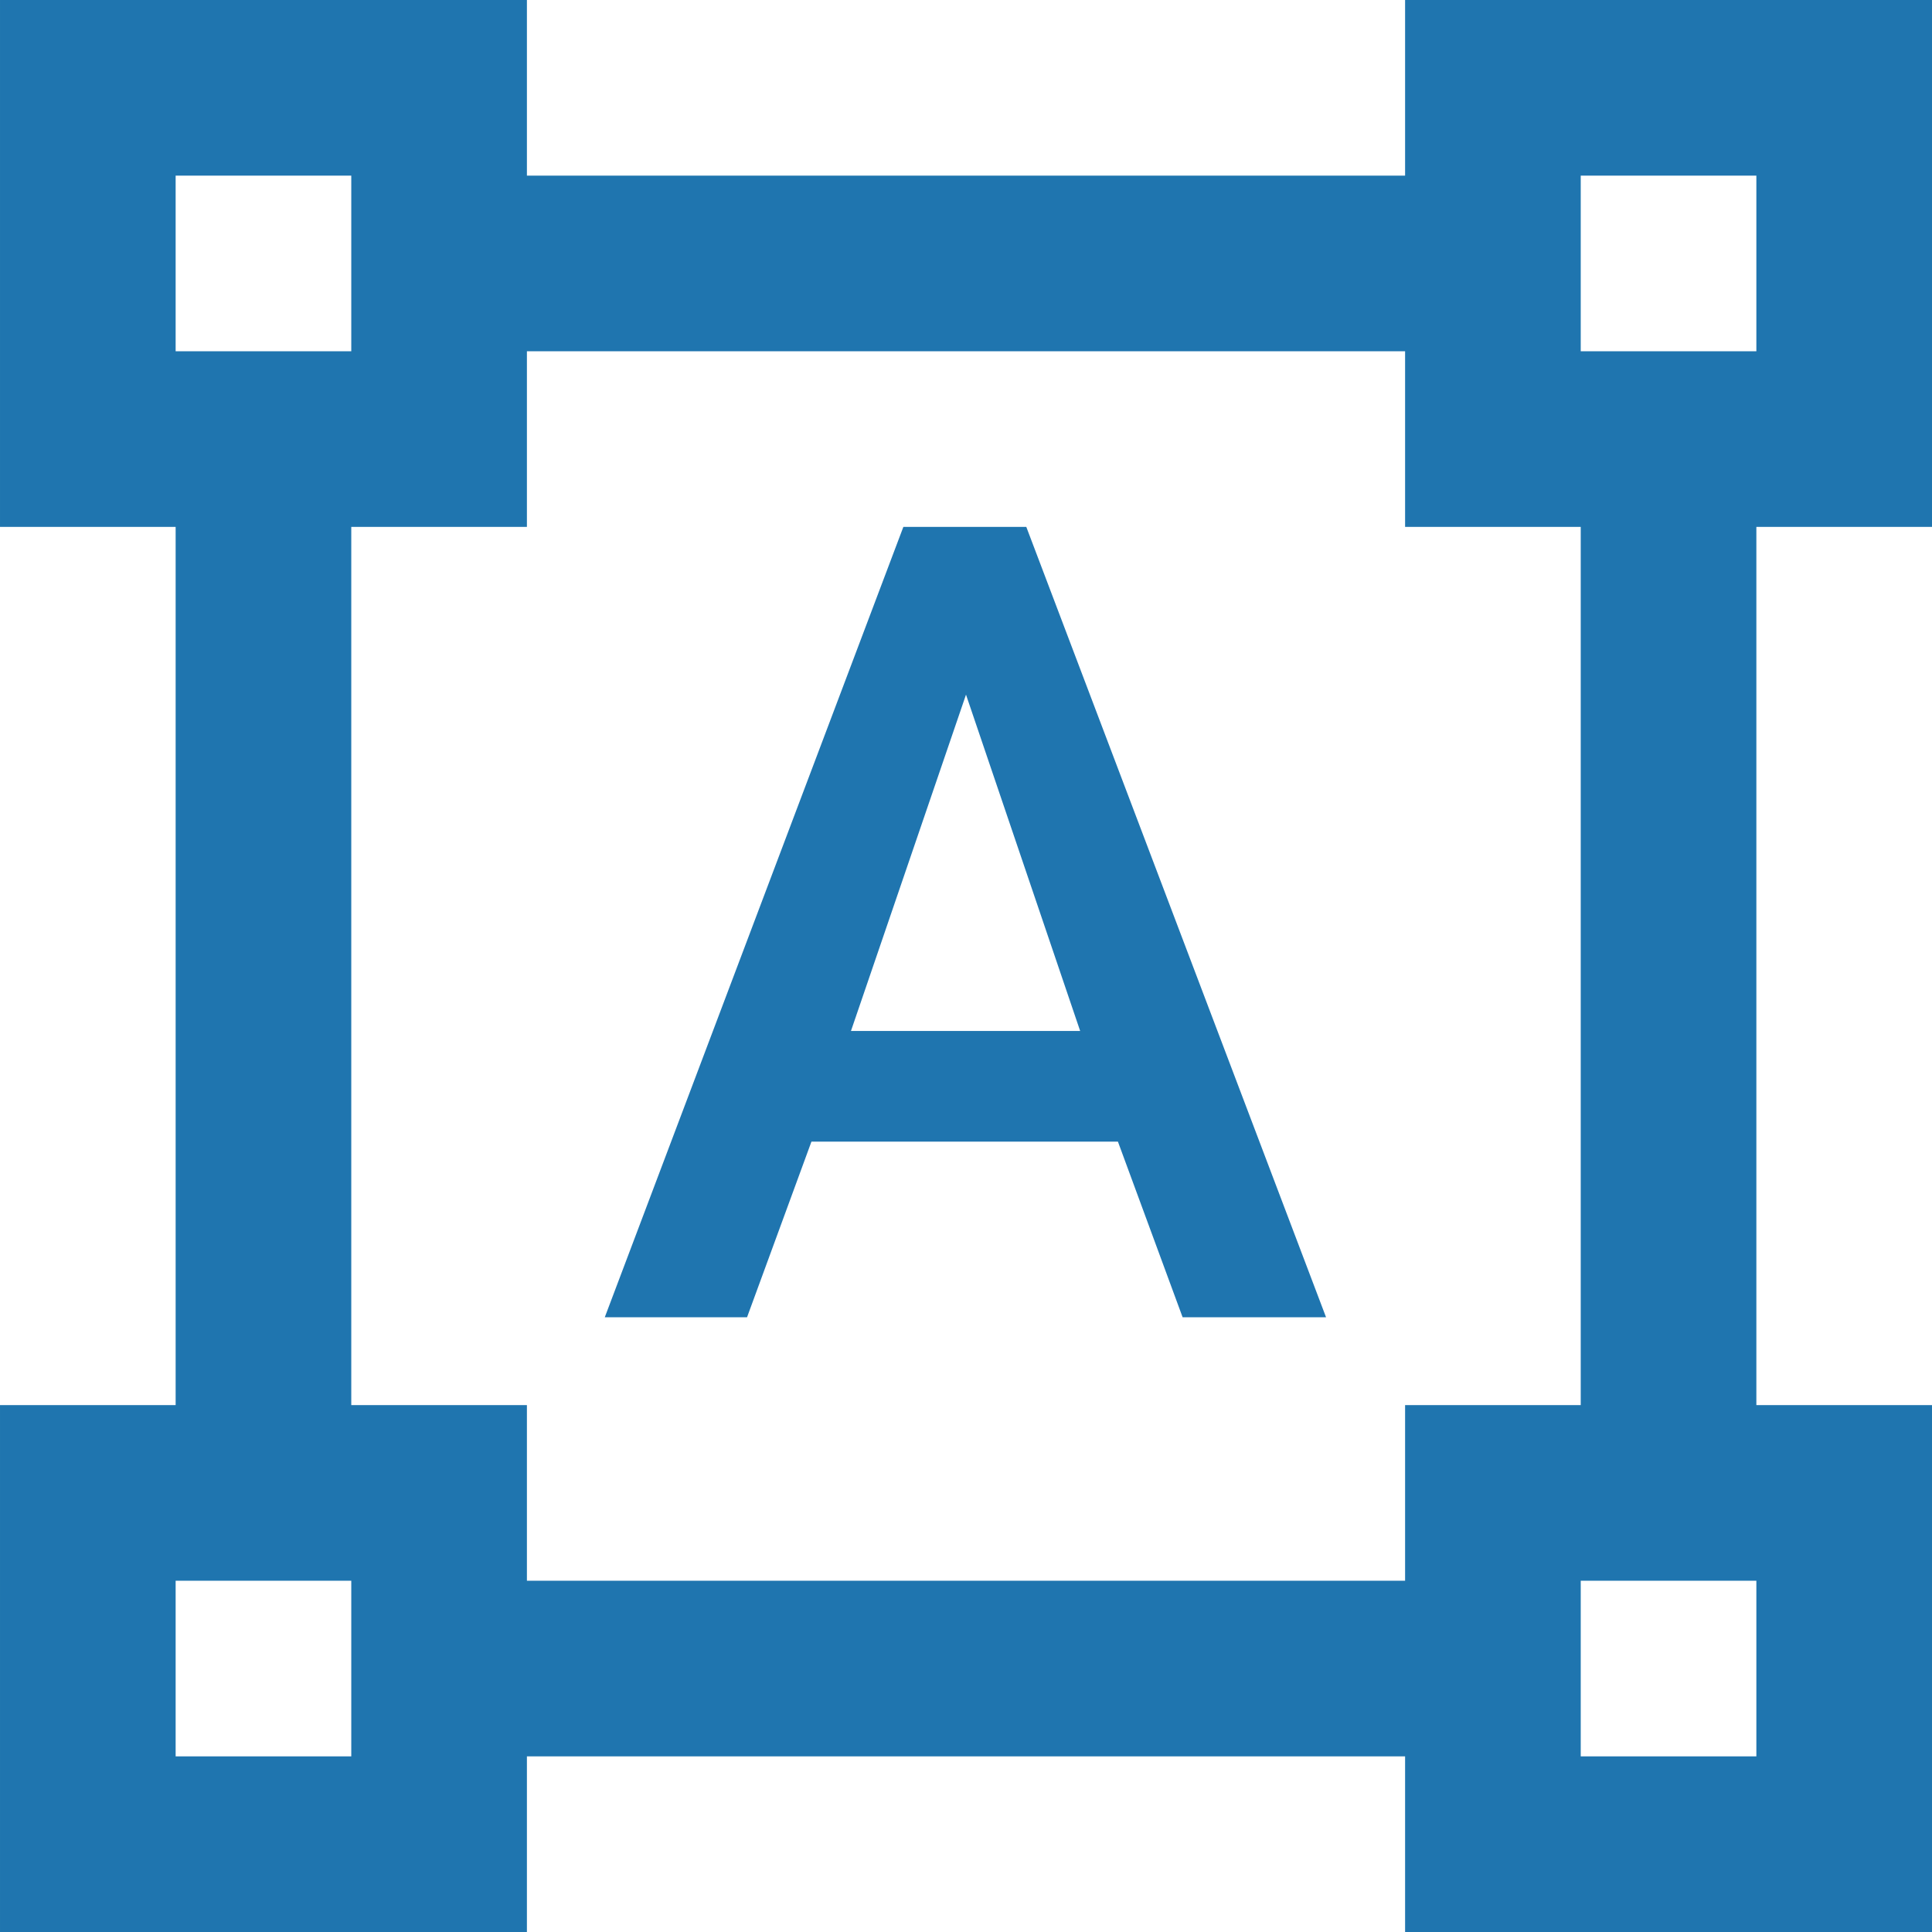 <svg xmlns="http://www.w3.org/2000/svg" width="33" height="33" viewBox="0 0 33 33">
  <path id="Icon_material-format-shapes" data-name="Icon material-format-shapes" d="M34.5,10.5v-9h-9v3h-15v-3h-9v9h3v15h-3v9h9v-3h15v3h9v-9h-3v-15Zm-30-6h3v3h-3Zm3,27h-3v-3h3Zm18-3h-15v-3h-3v-15h3v-3h15v3h3v15h-3Zm6,3h-3v-3h3Zm-3-24v-3h3v3ZM20.595,21H15.36l-1.1,3h-2.43l5.1-13.5h2.1L24.15,24H21.7Zm-4.56-1.89H19.95L18,13.365Z" transform="translate(-1.5 -1.5)" fill="#1f75af"/>
</svg>
